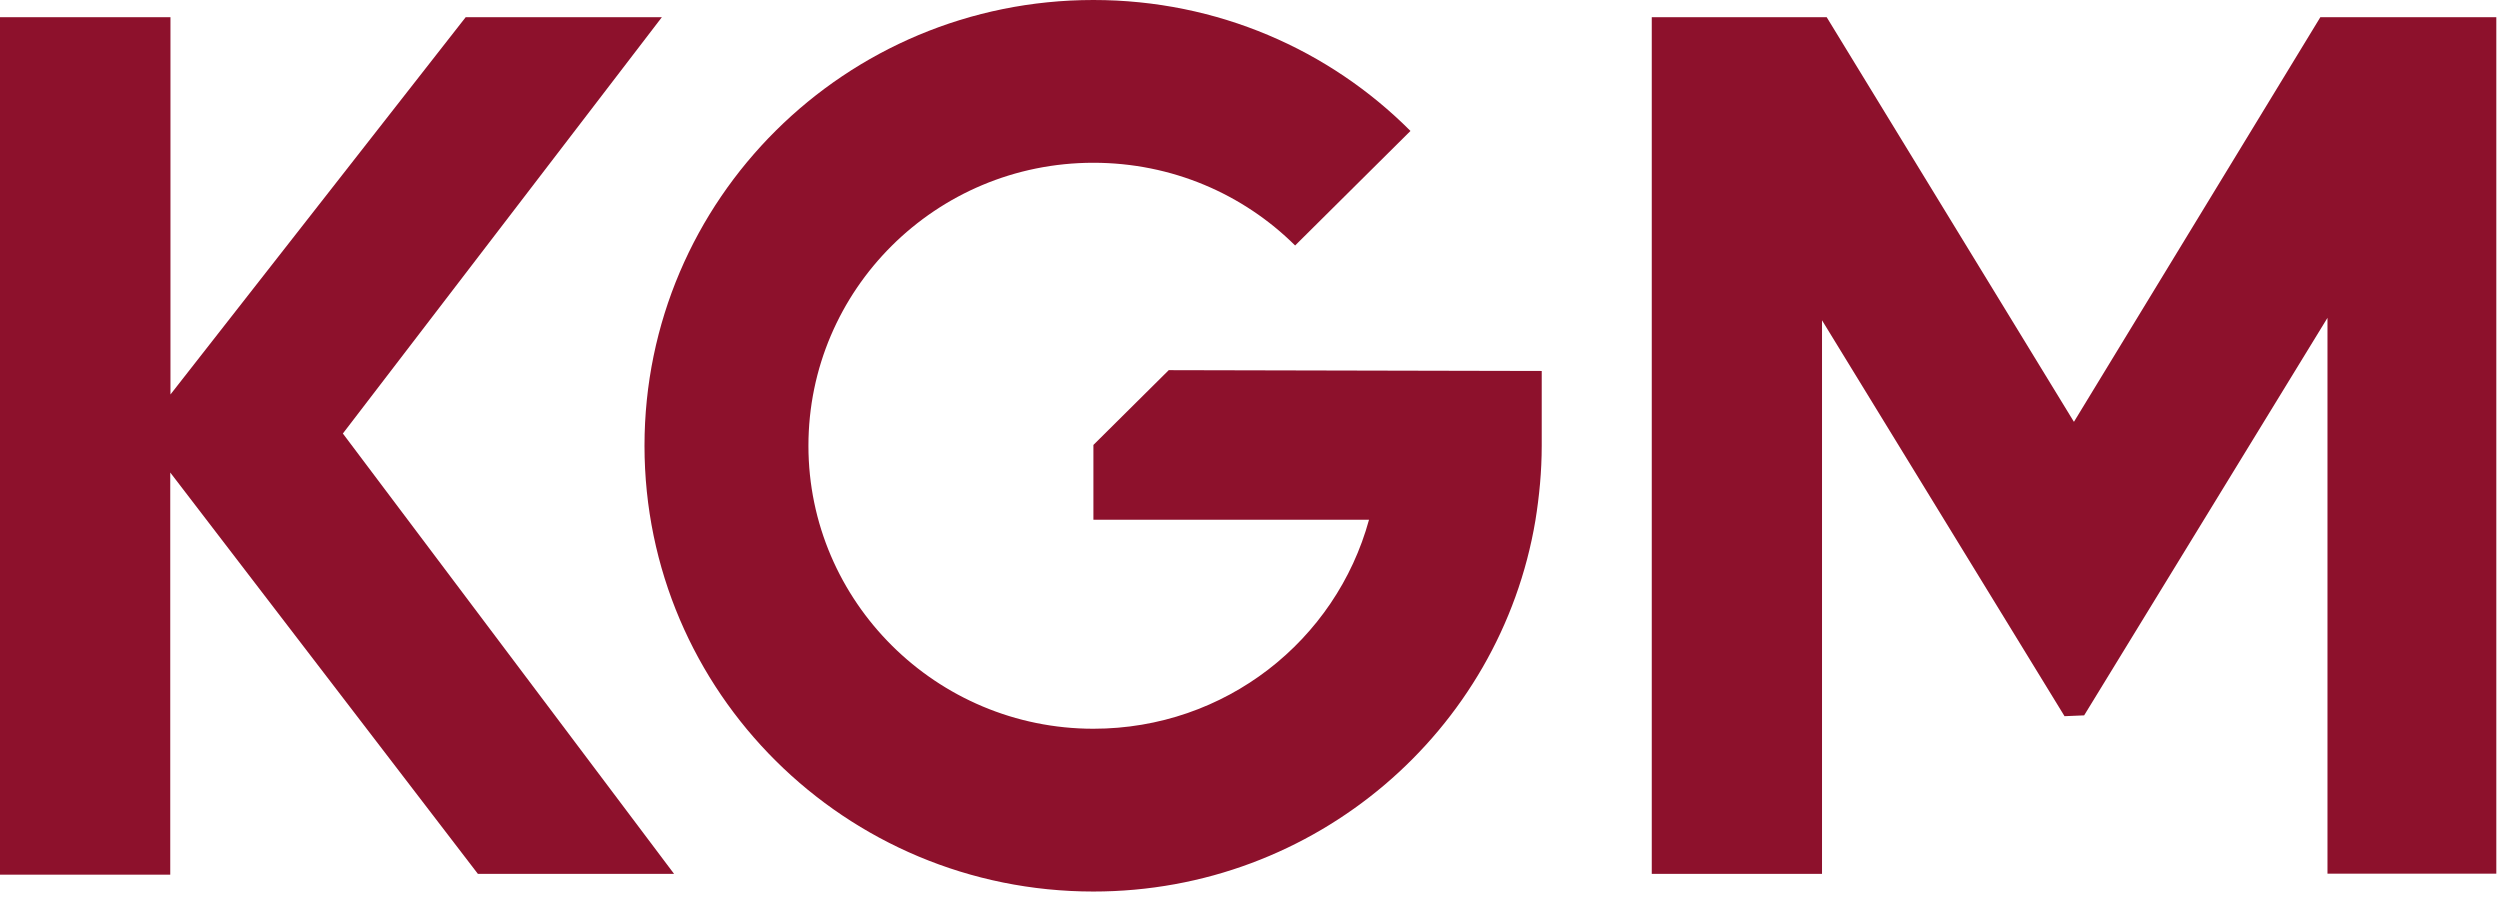 <svg width="129" height="47" viewBox="0 0 129 47" fill="none" xmlns="http://www.w3.org/2000/svg">
<path d="M17.697 22.363L34.151 0.889H24.028L8.796 20.355V0.889H0V45.134H8.785V24.382L24.66 45.093H34.783L17.687 22.363H17.697Z" fill="#8D112C"/>
<path d="M119.729 0.889L107.015 21.767L94.258 0.889H85.231V45.093H94.016V16.527L106.53 36.955L107.542 36.913L120.098 16.401V45.082H128.81V0.889H119.74H119.729Z" fill="#8D112C"/>
<path d="M79.553 19.142V23.001C79.553 24.33 79.427 25.616 79.226 26.861C77.404 37.718 67.881 46.003 56.42 46.003C43.621 46.003 33.256 35.71 33.256 23.001C33.256 10.293 43.621 0 56.42 0C62.825 0 68.608 2.573 72.78 6.757L66.828 12.667C64.152 10.01 60.465 8.399 56.42 8.399C48.277 8.399 41.715 14.958 41.715 23.001C41.715 31.045 48.319 37.603 56.42 37.603C63.225 37.603 68.935 33.053 70.641 26.819H56.42V22.959L60.307 19.1L79.542 19.142H79.553Z" fill="#8D112C"/>
</svg>
